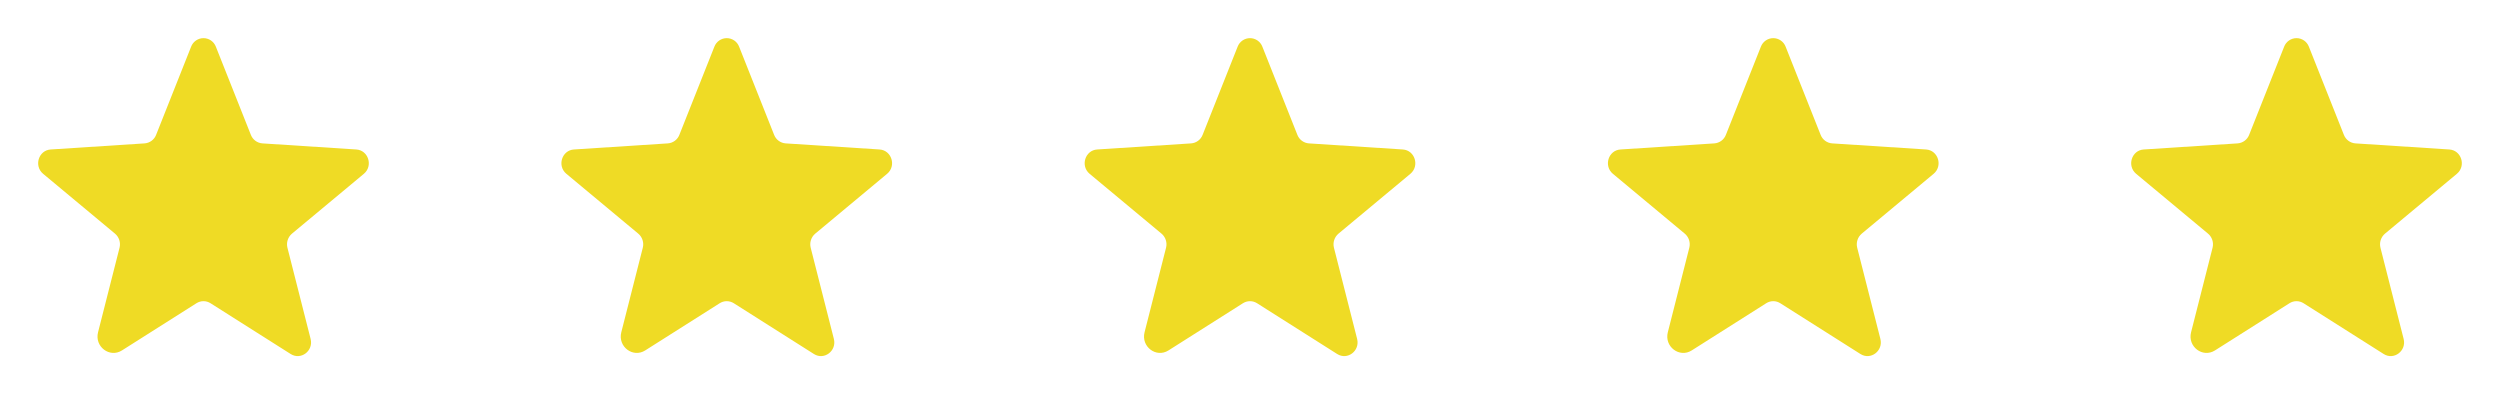 <?xml version="1.0" encoding="UTF-8"?> <svg xmlns="http://www.w3.org/2000/svg" width="172" height="28" viewBox="0 0 172 28" fill="none"> <path d="M14.482 20.861L19.999 24.356C20.704 24.803 21.579 24.139 21.37 23.316L19.776 17.046C19.732 16.871 19.737 16.688 19.792 16.516C19.847 16.344 19.949 16.191 20.087 16.075L25.034 11.958C25.683 11.417 25.348 10.338 24.513 10.284L18.053 9.865C17.879 9.852 17.712 9.791 17.572 9.687C17.431 9.583 17.323 9.442 17.26 9.279L14.851 3.212C14.785 3.039 14.669 2.891 14.517 2.786C14.365 2.681 14.185 2.625 14 2.625C13.815 2.625 13.635 2.681 13.483 2.786C13.331 2.891 13.215 3.039 13.149 3.212L10.74 9.279C10.677 9.442 10.569 9.583 10.428 9.687C10.288 9.791 10.121 9.852 9.947 9.865L3.487 10.284C2.652 10.338 2.317 11.417 2.967 11.958L7.913 16.075C8.051 16.191 8.153 16.344 8.208 16.516C8.263 16.688 8.268 16.871 8.224 17.046L6.746 22.86C6.494 23.848 7.545 24.645 8.391 24.109L13.518 20.861C13.662 20.77 13.829 20.721 14 20.721C14.171 20.721 14.338 20.77 14.482 20.861Z" fill="#EFDB25"></path> <path d="M50.483 20.861L55.999 24.356C56.704 24.803 57.579 24.139 57.37 23.316L55.776 17.046C55.731 16.871 55.737 16.688 55.792 16.516C55.847 16.344 55.949 16.191 56.087 16.075L61.033 11.958C61.684 11.417 61.348 10.338 60.513 10.284L54.053 9.865C53.879 9.852 53.712 9.791 53.572 9.687C53.431 9.583 53.323 9.442 53.26 9.279L50.851 3.212C50.785 3.039 50.669 2.891 50.517 2.786C50.365 2.681 50.185 2.625 50 2.625C49.815 2.625 49.635 2.681 49.483 2.786C49.331 2.891 49.215 3.039 49.149 3.212L46.74 9.279C46.677 9.442 46.569 9.583 46.428 9.687C46.288 9.791 46.121 9.852 45.947 9.865L39.487 10.284C38.652 10.338 38.316 11.417 38.967 11.958L43.913 16.075C44.051 16.191 44.153 16.344 44.208 16.516C44.263 16.688 44.269 16.871 44.224 17.046L42.745 22.86C42.494 23.848 43.545 24.645 44.391 24.109L49.517 20.861C49.662 20.77 49.829 20.721 50 20.721C50.171 20.721 50.338 20.77 50.483 20.861Z" fill="#EFDB25"></path> <path d="M86.483 20.861L91.999 24.356C92.704 24.803 93.579 24.139 93.37 23.316L91.776 17.046C91.731 16.871 91.737 16.688 91.792 16.516C91.847 16.344 91.949 16.191 92.087 16.075L97.034 11.958C97.683 11.417 97.348 10.338 96.513 10.284L90.053 9.865C89.879 9.852 89.712 9.791 89.572 9.687C89.431 9.583 89.323 9.442 89.26 9.279L86.851 3.212C86.785 3.039 86.669 2.891 86.517 2.786C86.365 2.681 86.185 2.625 86 2.625C85.815 2.625 85.635 2.681 85.483 2.786C85.331 2.891 85.215 3.039 85.149 3.212L82.74 9.279C82.677 9.442 82.569 9.583 82.428 9.687C82.288 9.791 82.121 9.852 81.947 9.865L75.487 10.284C74.652 10.338 74.317 11.417 74.966 11.958L79.913 16.075C80.051 16.191 80.153 16.344 80.208 16.516C80.263 16.688 80.269 16.871 80.224 17.046L78.746 22.86C78.494 23.848 79.545 24.645 80.391 24.109L85.517 20.861C85.662 20.77 85.829 20.721 86 20.721C86.171 20.721 86.338 20.77 86.483 20.861Z" fill="#EFDB25"></path> <path d="M122.482 20.861L127.999 24.356C128.704 24.803 129.579 24.139 129.37 23.316L127.776 17.046C127.732 16.871 127.737 16.688 127.792 16.516C127.847 16.344 127.949 16.191 128.087 16.075L133.033 11.958C133.683 11.417 133.348 10.338 132.513 10.284L126.053 9.865C125.879 9.852 125.712 9.791 125.572 9.687C125.431 9.583 125.323 9.442 125.26 9.279L122.851 3.212C122.785 3.039 122.669 2.891 122.517 2.786C122.365 2.681 122.185 2.625 122 2.625C121.815 2.625 121.635 2.681 121.483 2.786C121.331 2.891 121.215 3.039 121.149 3.212L118.74 9.279C118.677 9.442 118.569 9.583 118.428 9.687C118.288 9.791 118.121 9.852 117.947 9.865L111.487 10.284C110.652 10.338 110.317 11.417 110.967 11.958L115.913 16.075C116.051 16.191 116.153 16.344 116.208 16.516C116.263 16.688 116.268 16.871 116.224 17.046L114.746 22.86C114.494 23.848 115.545 24.645 116.391 24.109L121.518 20.861C121.662 20.77 121.829 20.721 122 20.721C122.171 20.721 122.338 20.77 122.482 20.861Z" fill="#EFDB25"></path> <path d="M158.482 20.861L163.999 24.356C164.704 24.803 165.579 24.139 165.37 23.316L163.776 17.046C163.732 16.871 163.737 16.688 163.792 16.516C163.847 16.344 163.949 16.191 164.087 16.075L169.033 11.958C169.683 11.417 169.348 10.338 168.513 10.284L162.053 9.865C161.879 9.852 161.712 9.791 161.572 9.687C161.431 9.583 161.323 9.442 161.26 9.279L158.851 3.212C158.785 3.039 158.669 2.891 158.517 2.786C158.365 2.681 158.185 2.625 158 2.625C157.815 2.625 157.635 2.681 157.483 2.786C157.331 2.891 157.215 3.039 157.149 3.212L154.74 9.279C154.677 9.442 154.569 9.583 154.428 9.687C154.288 9.791 154.121 9.852 153.947 9.865L147.487 10.284C146.652 10.338 146.317 11.417 146.967 11.958L151.913 16.075C152.051 16.191 152.153 16.344 152.208 16.516C152.263 16.688 152.268 16.871 152.224 17.046L150.746 22.86C150.494 23.848 151.545 24.645 152.391 24.109L157.518 20.861C157.662 20.77 157.829 20.721 158 20.721C158.171 20.721 158.338 20.77 158.482 20.861Z" fill="#EFDB25"></path> </svg> 